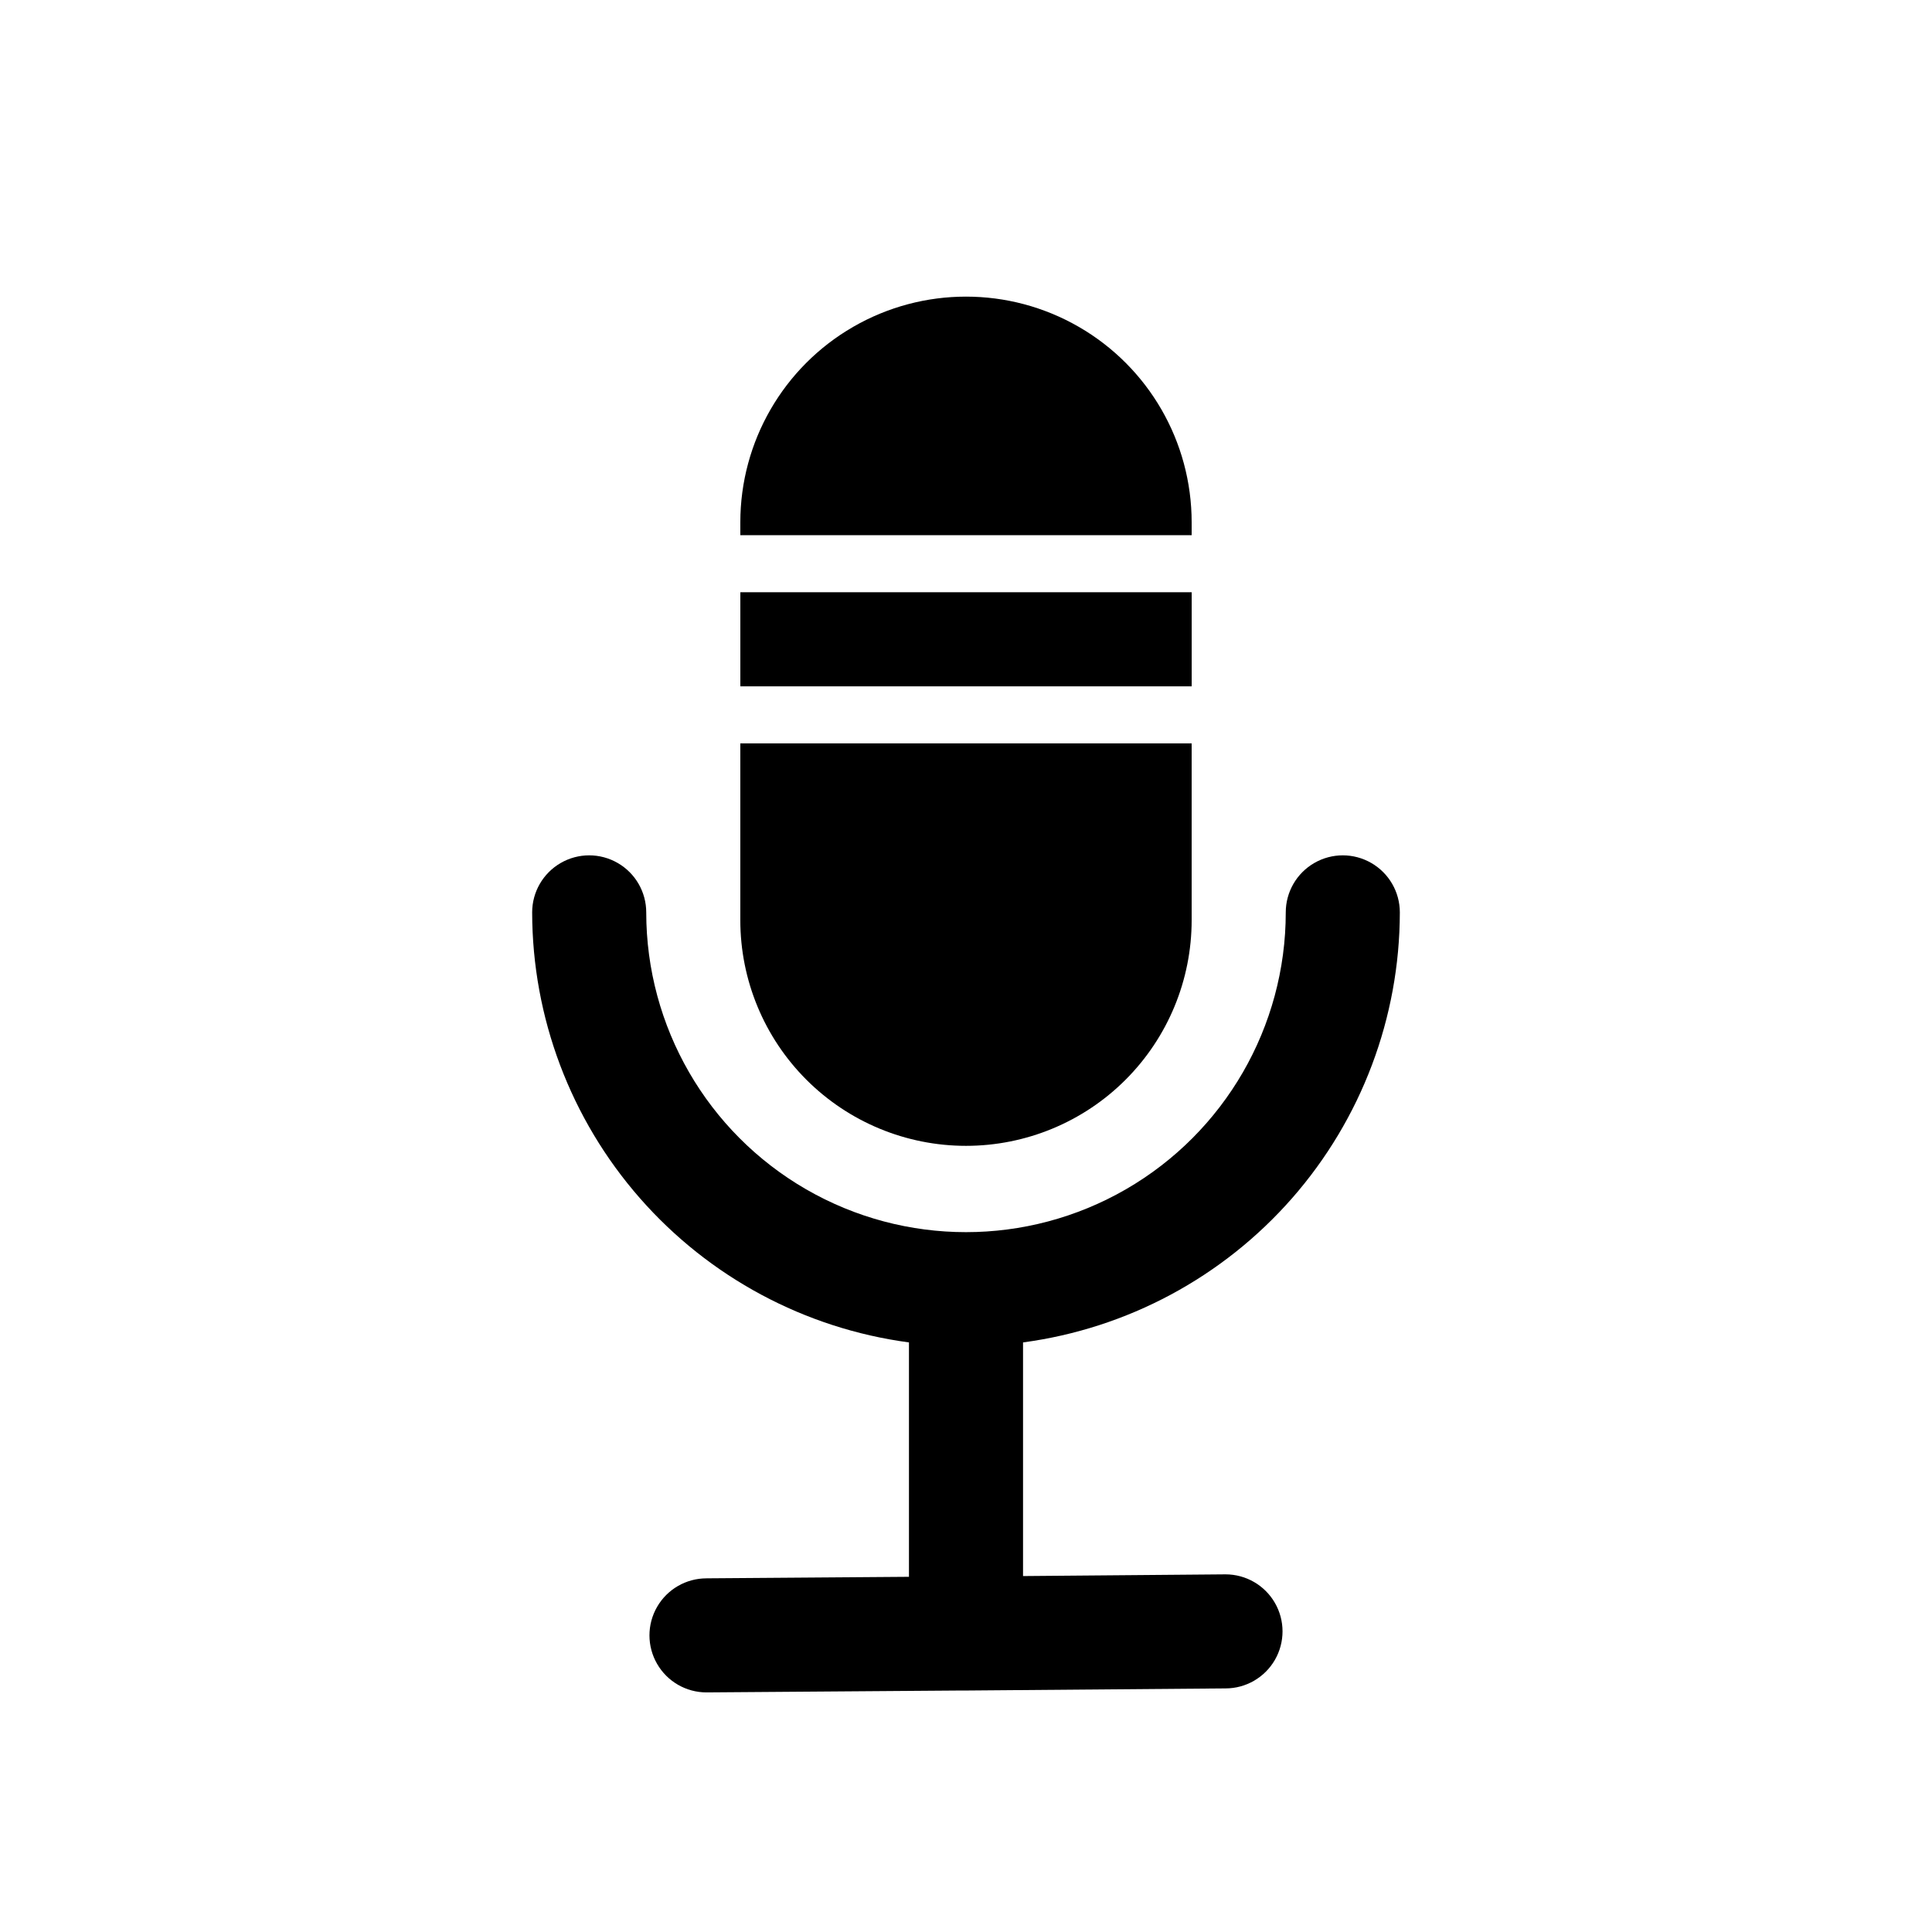 <?xml version="1.0" encoding="UTF-8"?>
<!-- Uploaded to: ICON Repo, www.svgrepo.com, Generator: ICON Repo Mixer Tools -->
<svg fill="#000000" width="800px" height="800px" version="1.1" viewBox="144 144 512 512" xmlns="http://www.w3.org/2000/svg">
 <g>
  <path d="m459.8 282.41c0-21.367-11.398-41.109-29.902-51.789-18.5-10.684-41.297-10.684-59.801 0-18.504 10.68-29.902 30.422-29.902 51.789v3.426h119.61z"/>
  <path d="m340.2 300.95h119.61v24.938h-119.61z"/>
  <path d="m400 447.66c15.859 0 31.07-6.301 42.285-17.516 11.215-11.215 17.516-26.426 17.516-42.289v-46.855l-119.61 0.004v46.855-0.004c0 15.863 6.301 31.074 17.516 42.289 11.215 11.215 26.426 17.516 42.289 17.516z"/>
  <path d="m468.67 561.22-53.555 0.453v-61.918c27.617-3.695 52.957-17.281 71.32-38.238 18.359-20.957 28.5-47.863 28.535-75.723 0-5.402-2.883-10.391-7.559-13.09-4.676-2.703-10.438-2.703-15.113 0-4.676 2.699-7.559 7.688-7.559 13.09 0 30.273-16.152 58.25-42.371 73.387-26.219 15.137-58.52 15.137-84.738 0-26.219-15.137-42.371-43.113-42.371-73.387 0-5.402-2.879-10.391-7.559-13.09-4.676-2.703-10.438-2.703-15.113 0-4.676 2.699-7.559 7.688-7.559 13.09 0.035 27.859 10.176 54.766 28.539 75.723 18.359 20.957 43.699 34.543 71.316 38.238v62.117l-53.656 0.402v0.004c-5.398 0-10.387 2.879-13.086 7.555-2.703 4.676-2.703 10.438 0 15.113 2.699 4.68 7.688 7.559 13.086 7.559l67.762-0.504h1.66l68.121-0.555c5.398 0 10.387-2.879 13.09-7.555 2.699-4.68 2.699-10.441 0-15.117-2.703-4.676-7.691-7.555-13.09-7.555z"/>
 </g>
</svg>